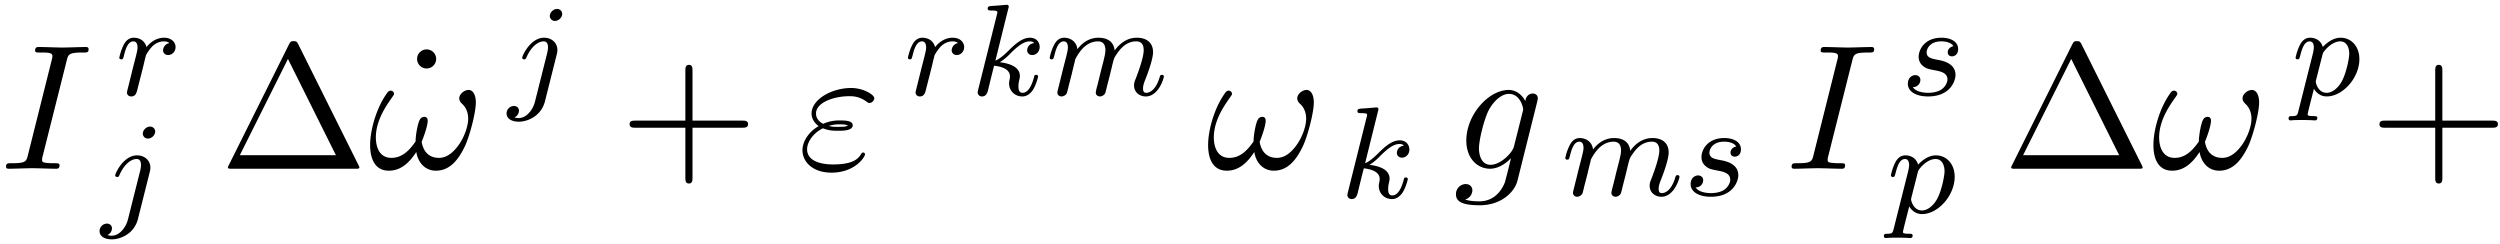 <svg xmlns="http://www.w3.org/2000/svg" xmlns:xlink="http://www.w3.org/1999/xlink" width="256" height="25" viewBox="1872.02 1482.927 153.026 14.944"><defs><path id="g2-1" d="M4.822-7.615c-.077-.141-.098-.196-.284-.196s-.207.055-.283.196L.567-.218c-.054.098-.054.12-.054.13C.513 0 .578 0 .753 0h7.57c.175 0 .24 0 .24-.087 0-.011 0-.033-.054-.131zm-.633.895L7.124-.83h-5.88z"/><path id="g2-43" d="M4.462-2.51h3.043c.153 0 .36 0 .36-.217s-.207-.218-.36-.218H4.462V-6c0-.153 0-.36-.218-.36s-.219.207-.219.36v3.055H.971c-.153 0-.36 0-.36.218s.207.218.36.218h3.054V.545c0 .153 0 .36.219.36s.218-.207.218-.36z"/><path id="g2-95" d="M2.095-6.72a.583.583 0 0 0-1.167 0 .583.583 0 0 0 1.167 0"/><path id="g1-33" d="M6.6-4.058c0-.491-.196-.764-.436-.764-.284 0-.579.262-.579.513 0 .109.055.229.164.327.186.164.382.458.382.917 0 .436-.207 1.058-.546 1.56-.327.469-.73.84-1.243.84-.622 0-.96-.393-1.058-.982.12-.284.37-.982.37-1.288 0-.13-.054-.24-.196-.24-.087 0-.207.022-.294.186-.12.218-.251.927-.251 1.32-.36.513-.797 1.004-1.484 1.004C.71-.665.48-1.31.48-1.92c0-1.364 1.113-2.51 1.113-2.65a.2.2 0 0 0-.208-.208c-.141 0-.218.142-.283.24C.545-3.731.13-2.433.13-1.44.13-.687.38.12 1.276.12c.775 0 1.288-.545 1.68-1.145.099.632.524 1.145 1.2 1.145.851 0 1.375-.665 1.768-1.484.261-.534.676-2.018.676-2.694"/><path id="g1-34" d="M1.538-2.476c.36.152.677.152.938.152.284 0 .884 0 .884-.338 0-.262-.382-.294-.796-.294a2.4 2.4 0 0 0-1.015.207c-.25-.131-.436-.338-.436-.633 0-.665 1.069-1.058 2.05-1.058.175 0 .568 0 1.004.305.12.088.142.11.218.11.142 0 .295-.142.295-.295 0-.207-.665-.622-1.407-.622-1.255 0-2.433.731-2.433 1.56 0 .47.393.742.436.775-.643.36-.992.97-.992 1.472C.284-.425.905.24 2.062.24c1.44 0 2.05-.96 2.05-1.124 0-.065-.054-.109-.12-.109-.054 0-.087.044-.108.077-.153.25-.415.654-1.724.654C1.495-.262.567-.425.567-1.2c0-.37.306-.95.971-1.276m.36-.142c.251-.087.48-.098.666-.098.272 0 .316.01.512.065-.163.076-.185.087-.6.087-.24 0-.37 0-.578-.054"/><path id="g1-73" d="M4.08-6.61c.098-.394.13-.503.993-.503.262 0 .349 0 .349-.207 0-.13-.12-.13-.164-.13-.316 0-1.123.032-1.44.032-.327 0-1.123-.033-1.45-.033-.077 0-.219 0-.219.218 0 .12.098.12.306.12.458 0 .752 0 .752.208 0 .054 0 .076-.022.174L1.713-.85c-.098.404-.131.513-.993.513-.25 0-.35 0-.35.218 0 .12.132.12.165.12.316 0 1.112-.033 1.429-.033.327 0 1.134.033 1.461.033.088 0 .219 0 .219-.207 0-.131-.088-.131-.328-.131-.196 0-.25 0-.469-.022-.229-.022-.272-.065-.272-.185a1 1 0 0 1 .043-.251z"/><path id="g1-103" d="M5.138-4.113c.011-.065.033-.12.033-.196 0-.186-.131-.295-.316-.295-.11 0-.404.077-.448.47-.196-.404-.578-.688-1.014-.688-1.244 0-2.597 1.527-2.597 3.098C.796-.644 1.462 0 2.247 0c.644 0 1.157-.513 1.266-.633l.01.011c-.228.971-.36 1.418-.36 1.44-.043.098-.414 1.178-1.57 1.178-.208 0-.568-.01-.873-.109a.61.61 0 0 0 .447-.567c0-.175-.12-.382-.414-.382a.61.61 0 0 0-.59.633c0 .447.404.665 1.452.665 1.363 0 2.149-.85 2.312-1.505zM3.72-1.396c-.065.283-.316.556-.556.763-.23.197-.568.393-.884.393-.545 0-.71-.567-.71-1.004 0-.523.317-1.81.612-2.367.294-.534.763-.97 1.222-.97.72 0 .872.883.872.937s-.021.12-.032.164z"/><path id="g0-106" d="M3.292-4.973a.304.304 0 0 0-.311-.303c-.24 0-.447.223-.447.43 0 .152.12.303.311.303.24 0 .447-.223.447-.43M1.626.399c-.12.486-.51 1.004-.996 1.004a1 1 0 0 1-.263-.04.46.46 0 0 0 .279-.407C.646.766.502.662.335.662a.46.46 0 0 0-.447.462c0 .303.295.502.75.502.486 0 1.362-.303 1.602-1.26l.717-2.853a1 1 0 0 0 .04-.279c0-.438-.35-.749-.813-.749-.845 0-1.34 1.116-1.34 1.22 0 .071.057.103.12.103.088 0 .096-.024.152-.143.239-.55.645-.957 1.044-.957.167 0 .263.112.263.375 0 .112-.024.223-.048.335z"/><path id="g0-107" d="M2.327-5.292a1 1 0 0 0 .032-.128c0-.04-.032-.111-.127-.111-.032 0-.28.024-.463.04l-.446.031c-.175.016-.255.024-.255.168 0 .111.112.111.207.111.383 0 .383.048.383.12 0 .024 0 .04-.04.183L.486-.343c-.032.12-.032.168-.032.176 0 .135.112.247.263.247.271 0 .335-.255.367-.367.08-.335.287-1.18.375-1.514.438.048.972.199.972.653 0 .04 0 .08-.016.16-.024.103-.04.215-.04.255 0 .47.35.813.813.813.335 0 .542-.247.646-.399.19-.295.318-.773.318-.82 0-.08-.063-.104-.12-.104-.095 0-.11.047-.143.19-.103.376-.31.91-.685.91-.207 0-.255-.176-.255-.391 0-.104.008-.2.048-.383.008-.031.04-.159.04-.247 0-.653-.821-.797-1.228-.852.295-.176.566-.447.662-.55.438-.43.797-.726 1.18-.726.103 0 .199.024.262.104-.43.056-.43.43-.43.438 0 .176.135.295.31.295.216 0 .455-.175.455-.502 0-.27-.191-.558-.59-.558-.462 0-.876.35-1.33.805-.463.454-.662.542-.79.598z"/><path id="g0-109" d="M1.594-1.307c.024-.12.104-.423.128-.542.023-.08.071-.271.087-.35.016-.04.28-.559.63-.822.27-.207.534-.27.757-.27.295 0 .454.175.454.541 0 .192-.048.375-.135.734-.056.207-.191.74-.24.956l-.119.478a3 3 0 0 0-.095.415c0 .183.151.247.255.247a.39.39 0 0 0 .318-.192c.024-.047.088-.318.128-.486l.183-.71c.024-.119.104-.422.128-.541.111-.43.111-.438.295-.701.263-.391.637-.742 1.171-.742.287 0 .455.168.455.542 0 .439-.335 1.355-.487 1.738-.08.207-.103.263-.103.414 0 .455.374.678.717.678.781 0 1.108-1.116 1.108-1.22 0-.08-.064-.103-.12-.103-.095 0-.111.055-.135.135-.191.662-.526.965-.829.965-.128 0-.191-.08-.191-.263s.063-.36.143-.558c.12-.303.47-1.22.47-1.666 0-.598-.414-.885-.988-.885-.55 0-1.004.287-1.363.781-.064-.637-.574-.78-.988-.78-.367 0-.853.127-1.291.7-.056-.478-.439-.7-.813-.7-.28 0-.478.167-.614.438a3 3 0 0 0-.27.78c0 .072.055.104.119.104.103 0 .111-.032.167-.239.096-.39.24-.86.574-.86.207 0 .255.199.255.374 0 .143-.04.295-.104.558-.016.064-.135.534-.167.645L.789-.518c-.032.12-.08.319-.08.35C.71.017.861.08.964.08a.39.39 0 0 0 .32-.192c.023-.047.087-.318.127-.486z"/><path id="g0-112" d="M.414.964c-.063.255-.08.32-.398.32-.112 0-.207 0-.207.15 0 .072.071.112.111.112.08 0 .112-.024.702-.024.574 0 .74.024.797.024.032 0 .151 0 .151-.151 0-.112-.111-.112-.207-.112-.383 0-.383-.048-.383-.12 0-.055.144-.621.383-1.554.104.184.35.47.781.47.98 0 2-1.131 2-2.287 0-.789-.51-1.307-1.147-1.307-.478 0-.861.327-1.092.566-.168-.566-.702-.566-.781-.566-.287 0-.486.183-.614.43a3.2 3.2 0 0 0-.27.79c0 .071.055.103.119.103.103 0 .111-.032.167-.239.104-.406.247-.86.574-.86.2 0 .255.183.255.374 0 .08-.032.27-.048.335zm1.467-3.419c.04-.135.04-.151.16-.295.302-.358.645-.542.932-.542.398 0 .55.39.55.75 0 .294-.176 1.147-.415 1.617-.207.43-.59.782-.964.782-.542 0-.67-.622-.67-.678a1 1 0 0 1 .024-.127z"/><path id="g0-114" d="M1.538-1.1c.088-.343.176-.685.255-1.036.008-.016.064-.247.072-.287.024-.072.223-.398.43-.598.255-.23.526-.27.67-.27.088 0 .231.007.343.103a.47.47 0 0 0-.39.438c0 .176.135.295.31.295.215 0 .454-.175.454-.494 0-.287-.247-.566-.701-.566-.542 0-.909.359-1.076.574-.16-.574-.702-.574-.781-.574-.287 0-.486.183-.614.43a3.2 3.2 0 0 0-.27.79c0 .071.055.103.119.103.103 0 .111-.032.167-.239.096-.39.24-.86.574-.86.207 0 .255.199.255.374 0 .143-.04.295-.104.558-.016.064-.135.534-.167.645L.789-.518c-.032.12-.08.319-.08.35C.71.017.861.08.964.08c.28 0 .335-.223.399-.494z"/><path id="g0-115" d="M3.212-2.997c-.183.032-.35.176-.35.375 0 .143.095.247.27.247.12 0 .367-.088.367-.446 0-.495-.518-.694-1.012-.694-1.068 0-1.403.757-1.403 1.164 0 .08 0 .366.295.59.183.143.319.167.733.247.279.055.733.135.733.55 0 .207-.151.47-.374.621-.295.192-.686.2-.813.2-.192 0-.733-.032-.933-.351a.44.44 0 0 0 .463-.439c0-.239-.216-.294-.311-.294-.128 0-.455.095-.455.534 0 .47.495.773 1.236.773 1.387 0 1.681-.98 1.681-1.315 0-.718-.78-.87-1.075-.925-.383-.072-.694-.127-.694-.462 0-.144.136-.67.909-.67.303 0 .613.088.733.295"/></defs><g id="page1"><use xlink:href="#g1-73" x="1872.02" y="1493.255"/><use xlink:href="#g0-114" x="1879.083" y="1488.751"/><use xlink:href="#g0-106" x="1878.227" y="1495.952"/><use xlink:href="#g2-1" x="1885.456" y="1493.255"/><use xlink:href="#g2-95" x="1896.622" y="1493.255"/><use xlink:href="#g1-33" x="1894.546" y="1493.255"/><use xlink:href="#g0-106" x="1903.14" y="1488.751"/><use xlink:href="#g2-43" x="1909.946" y="1493.255"/><use xlink:href="#g1-34" x="1920.855" y="1493.255"/><use xlink:href="#g0-114" x="1927.354" y="1488.751"/><use xlink:href="#g0-107" x="1931.41" y="1488.751"/><use xlink:href="#g0-109" x="1936.032" y="1488.751"/><use xlink:href="#g1-33" x="1945.839" y="1493.255"/><use xlink:href="#g0-107" x="1954.04" y="1495.032"/><use xlink:href="#g1-103" x="1960.978" y="1493.255"/><use xlink:href="#g0-109" x="1967.593" y="1494.891"/><use xlink:href="#g0-115" x="1975.084" y="1494.891"/><use xlink:href="#g1-73" x="1981.316" y="1493.255"/><use xlink:href="#g0-115" x="1988.379" y="1488.751"/><use xlink:href="#g0-112" x="1987.523" y="1495.952"/><use xlink:href="#g2-1" x="1994.611" y="1493.255"/><use xlink:href="#g1-33" x="2003.702" y="1493.255"/><use xlink:href="#g0-112" x="2012.295" y="1488.751"/><use xlink:href="#g2-43" x="2017.056" y="1493.255"/></g><script type="text/ecmascript">if(window.parent.postMessage)window.parent.postMessage(&quot;5.79116|192|18.75|&quot;+window.location,&quot;*&quot;);</script></svg>